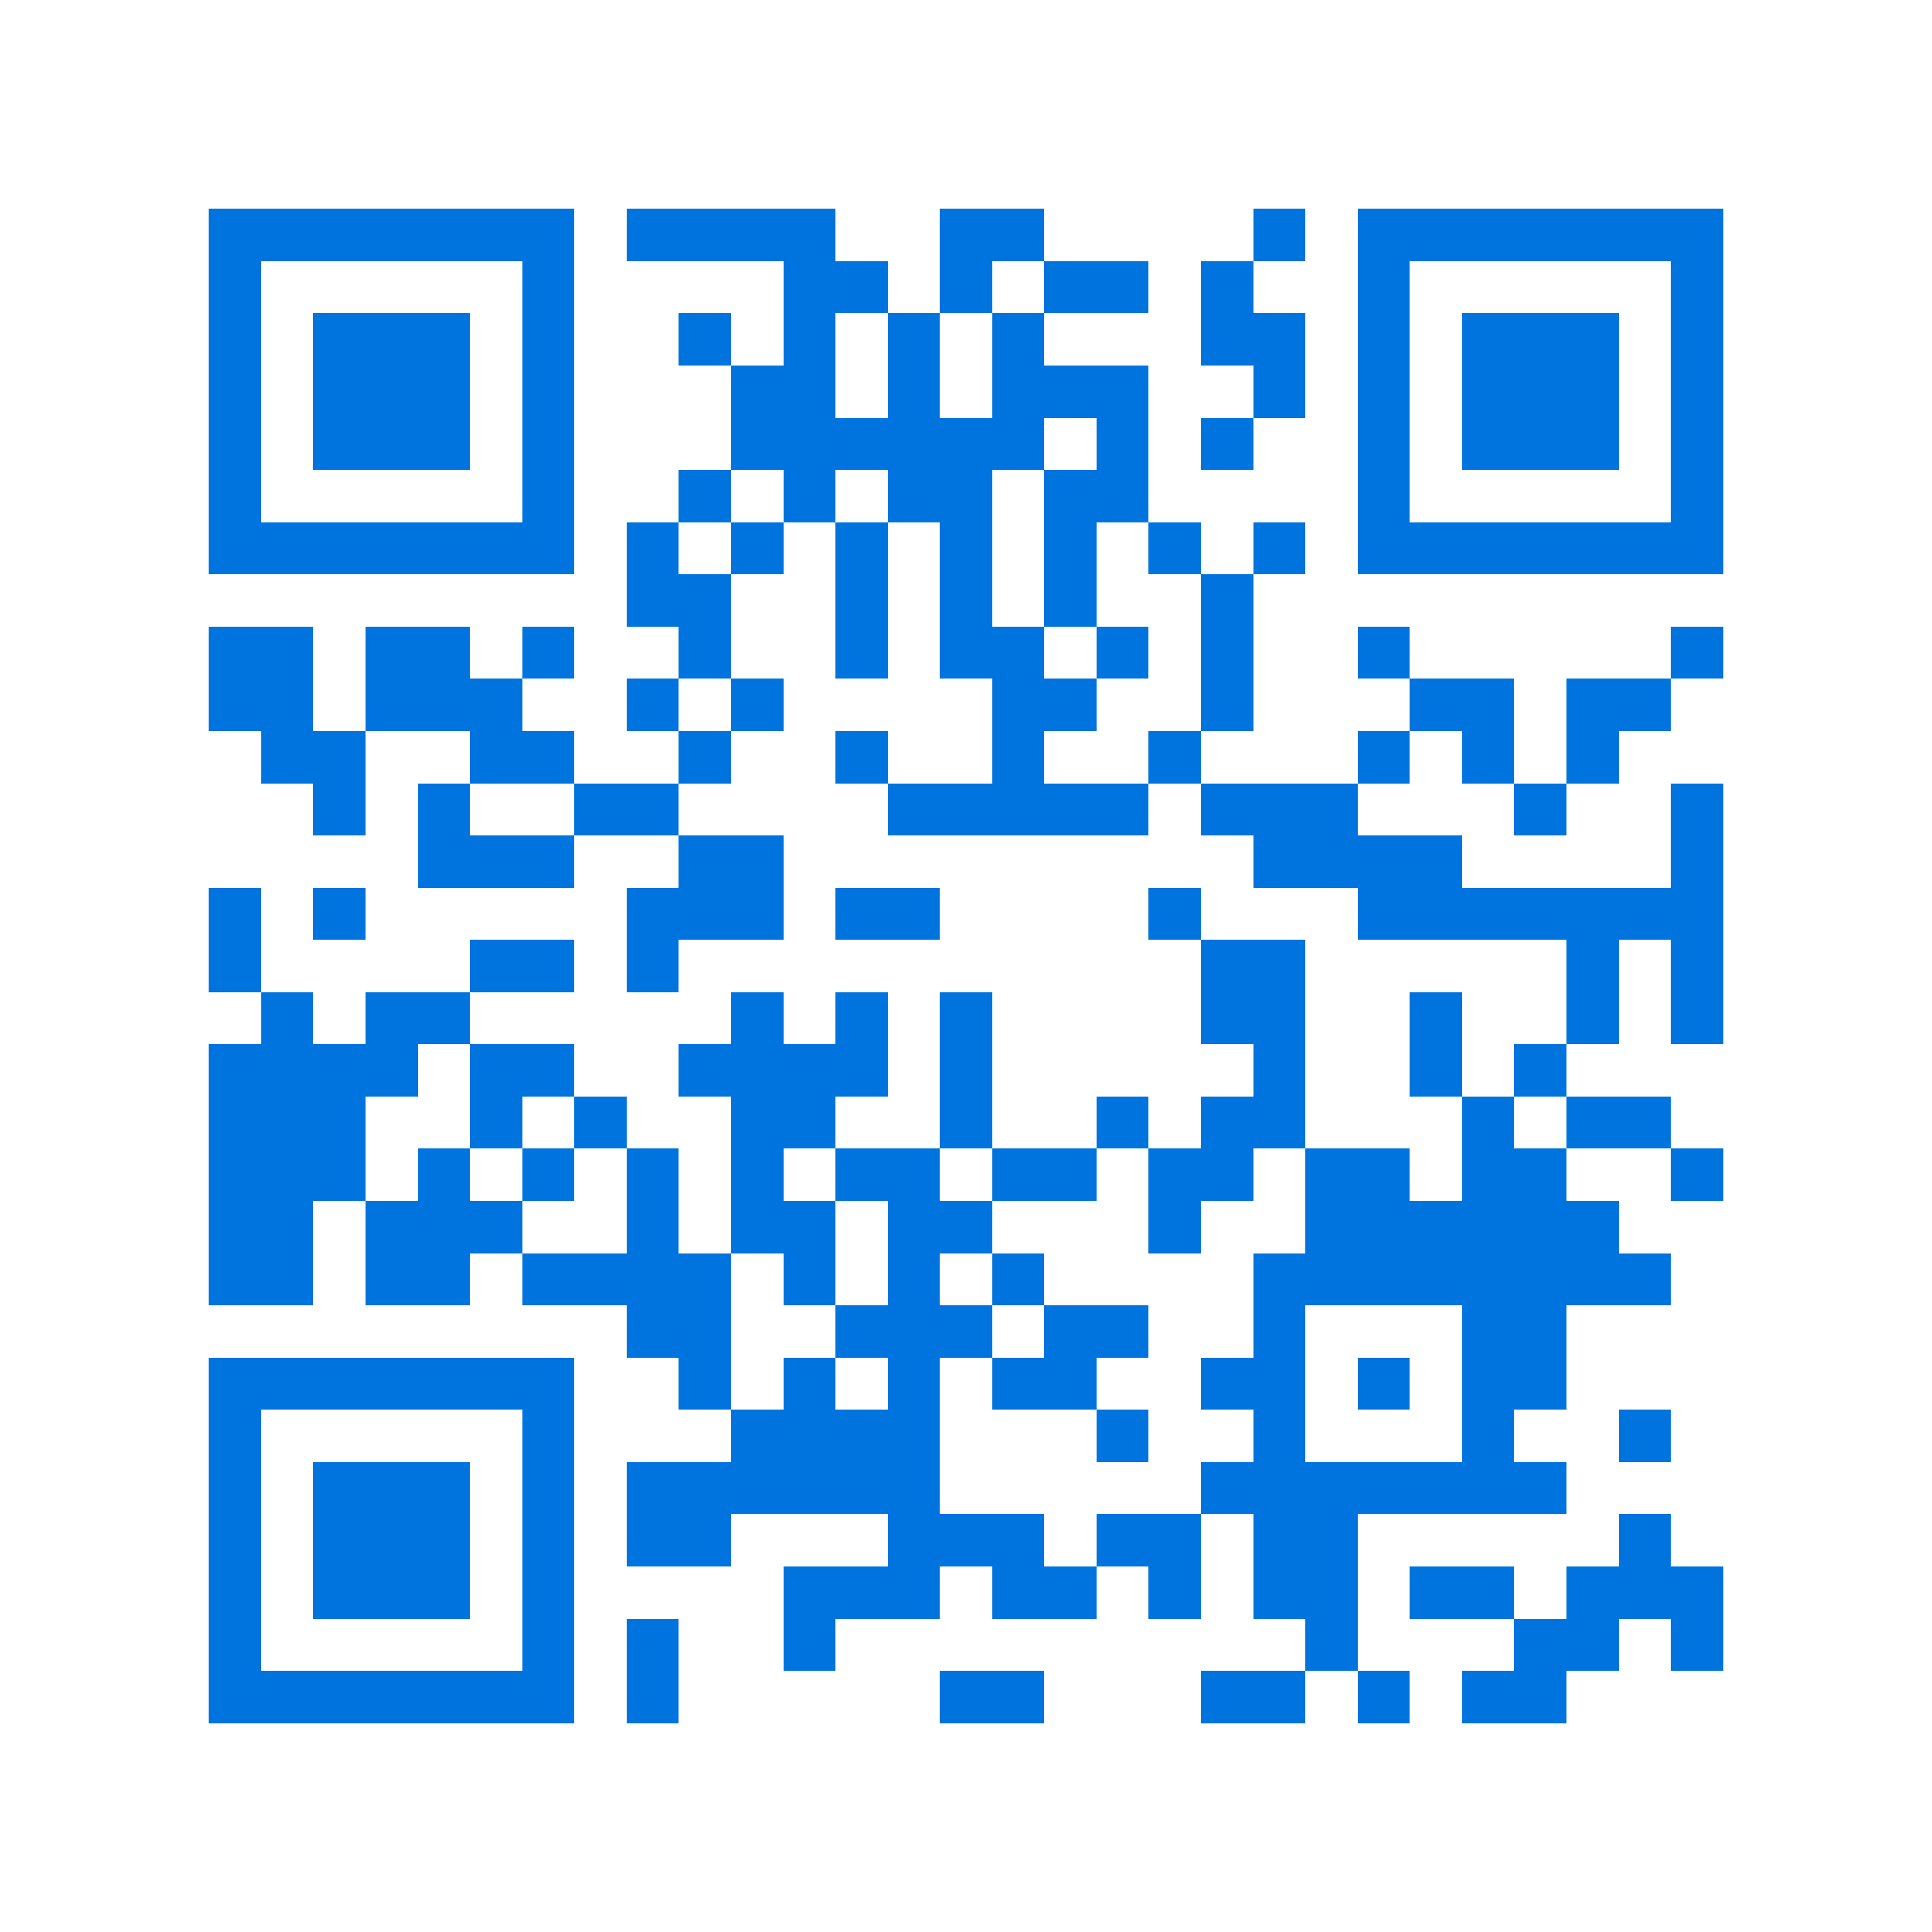 <svg xmlns="http://www.w3.org/2000/svg" viewBox="0 0 37 37" shape-rendering="crispEdges"><path fill="#ffffff" d="M0 0h37v37H0z"/><path stroke="#0074de" d="M4 4.5h7m1 0h4m2 0h2m4 0h1m1 0h7M4 5.5h1m5 0h1m4 0h2m1 0h1m1 0h2m1 0h1m2 0h1m5 0h1M4 6.5h1m1 0h3m1 0h1m2 0h1m1 0h1m1 0h1m1 0h1m3 0h2m1 0h1m1 0h3m1 0h1M4 7.5h1m1 0h3m1 0h1m3 0h2m1 0h1m1 0h3m2 0h1m1 0h1m1 0h3m1 0h1M4 8.5h1m1 0h3m1 0h1m3 0h6m1 0h1m1 0h1m2 0h1m1 0h3m1 0h1M4 9.5h1m5 0h1m2 0h1m1 0h1m1 0h2m1 0h2m4 0h1m5 0h1M4 10.5h7m1 0h1m1 0h1m1 0h1m1 0h1m1 0h1m1 0h1m1 0h1m1 0h7M12 11.5h2m2 0h1m1 0h1m1 0h1m2 0h1M4 12.5h2m1 0h2m1 0h1m2 0h1m2 0h1m1 0h2m1 0h1m1 0h1m2 0h1m5 0h1M4 13.5h2m1 0h3m2 0h1m1 0h1m4 0h2m2 0h1m3 0h2m1 0h2M5 14.5h2m2 0h2m2 0h1m2 0h1m2 0h1m2 0h1m3 0h1m1 0h1m1 0h1M6 15.5h1m1 0h1m2 0h2m4 0h5m1 0h3m3 0h1m2 0h1M8 16.5h3m2 0h2m9 0h4m4 0h1M4 17.5h1m1 0h1m5 0h3m1 0h2m4 0h1m3 0h7M4 18.5h1m4 0h2m1 0h1m10 0h2m5 0h1m1 0h1M5 19.5h1m1 0h2m5 0h1m1 0h1m1 0h1m4 0h2m2 0h1m2 0h1m1 0h1M4 20.5h4m1 0h2m2 0h4m1 0h1m5 0h1m2 0h1m1 0h1M4 21.5h3m2 0h1m1 0h1m2 0h2m2 0h1m2 0h1m1 0h2m3 0h1m1 0h2M4 22.5h3m1 0h1m1 0h1m1 0h1m1 0h1m1 0h2m1 0h2m1 0h2m1 0h2m1 0h2m2 0h1M4 23.5h2m1 0h3m2 0h1m1 0h2m1 0h2m3 0h1m2 0h6M4 24.5h2m1 0h2m1 0h4m1 0h1m1 0h1m1 0h1m4 0h8M12 25.5h2m2 0h3m1 0h2m2 0h1m3 0h2M4 26.5h7m2 0h1m1 0h1m1 0h1m1 0h2m2 0h2m1 0h1m1 0h2M4 27.5h1m5 0h1m3 0h4m3 0h1m2 0h1m3 0h1m2 0h1M4 28.5h1m1 0h3m1 0h1m1 0h6m5 0h7M4 29.5h1m1 0h3m1 0h1m1 0h2m3 0h3m1 0h2m1 0h2m5 0h1M4 30.5h1m1 0h3m1 0h1m4 0h3m1 0h2m1 0h1m1 0h2m1 0h2m1 0h3M4 31.5h1m5 0h1m1 0h1m2 0h1m9 0h1m3 0h2m1 0h1M4 32.5h7m1 0h1m5 0h2m3 0h2m1 0h1m1 0h2"/></svg>
